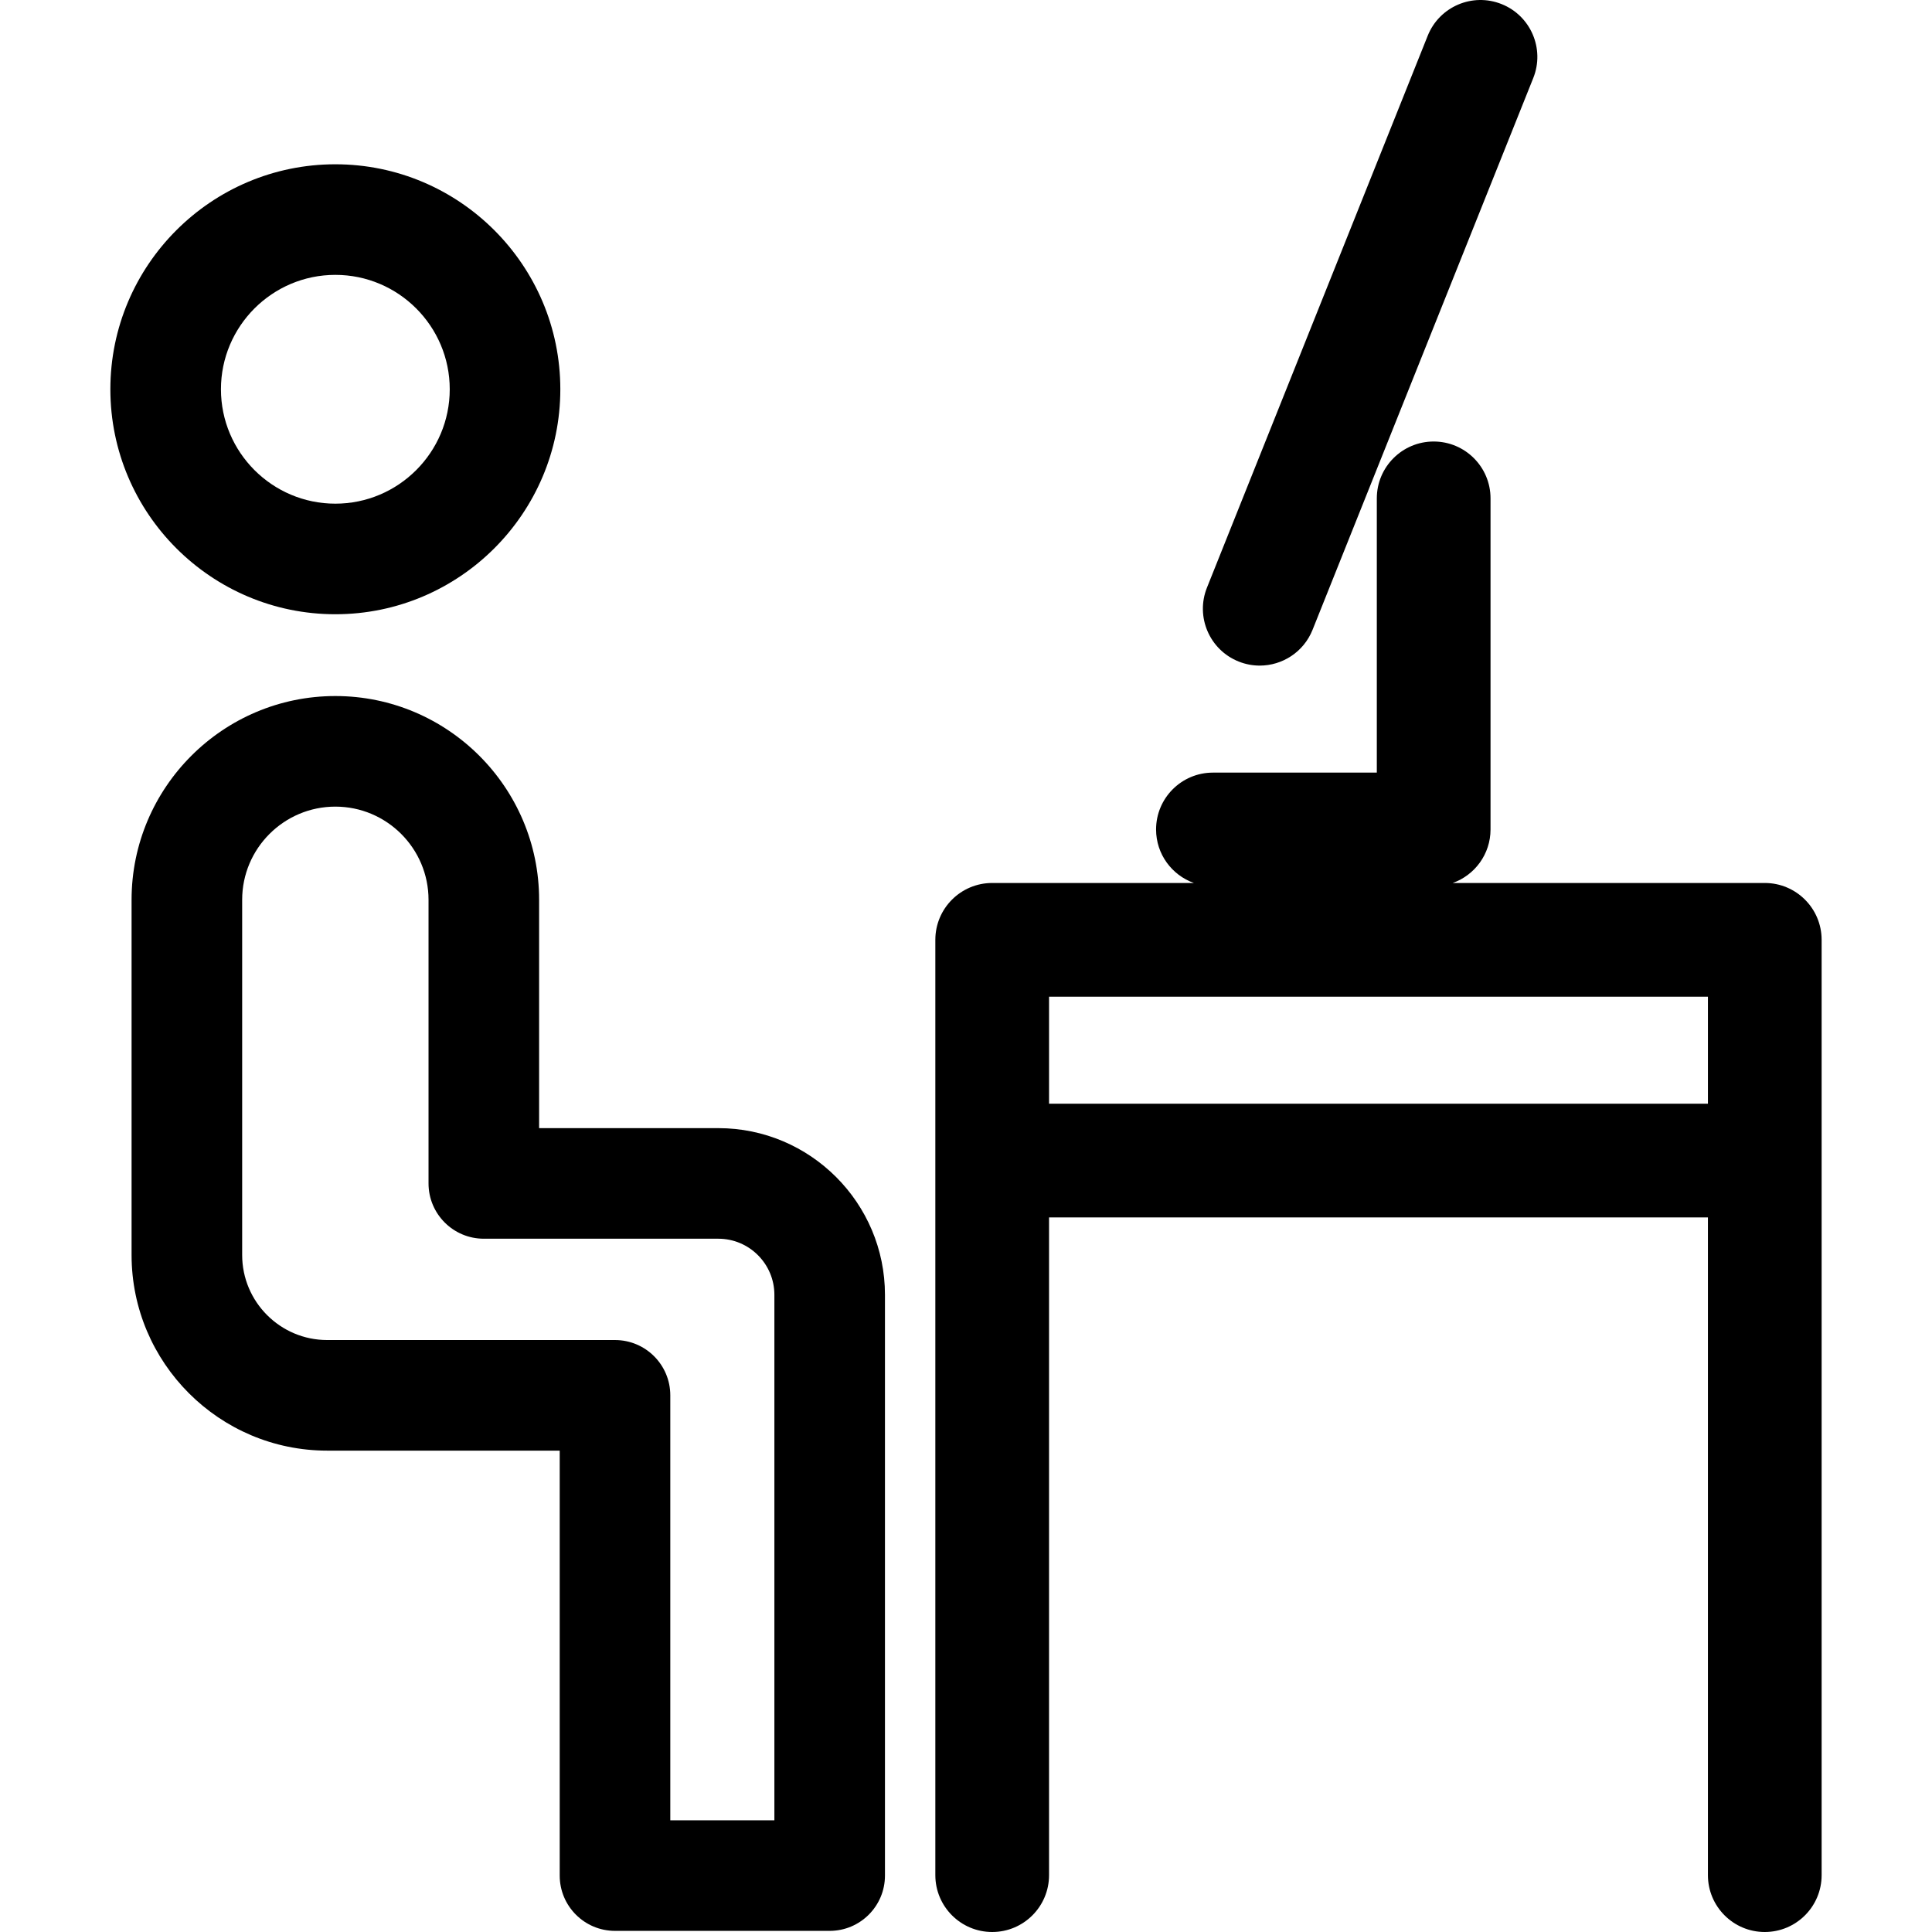 <?xml version='1.0' encoding='iso-8859-1'?>
<!DOCTYPE svg PUBLIC '-//W3C//DTD SVG 1.1//EN' 'http://www.w3.org/Graphics/SVG/1.1/DTD/svg11.dtd'>
<svg version="1.1" xmlns="http://www.w3.org/2000/svg" viewBox="0 0 297 297" xmlns:xlink="http://www.w3.org/1999/xlink" enable-background="new 0 0 297 297">
  <g>
    <path d="m190.411,101.693c1.065,0.427 2.163,0.628 3.244,0.628 3.468,0 6.751-2.079 8.118-5.496l33.933-84.834c1.793-4.483-0.387-9.569-4.868-11.361-4.485-1.797-9.569,0.387-11.361,4.868l-33.933,84.834c-1.794,4.482 0.386,9.568 4.867,11.361z"/>
    <path d="m271.294,135.738h-47.97c3.384-1.206 5.81-4.429 5.81-8.226v-50.9c0-4.827-3.913-8.74-8.74-8.74s-8.74,3.913-8.74,8.74v42.16h-25.194c-4.827,0-8.74,3.913-8.74,8.74 0,3.798 2.427,7.02 5.81,8.226h-31.003c-4.827,0-8.74,3.913-8.74,8.74v143.782c0,4.827 3.913,8.74 8.74,8.74 4.827,0 8.74-3.913 8.74-8.74v-101.108h101.286v101.108c0,4.827 3.913,8.74 8.74,8.74s8.74-3.913 8.74-8.74v-143.782c0.001-4.827-3.912-8.74-8.739-8.74zm-8.741,33.933h-101.286v-16.453h101.286v16.453z"/>
    <path d="m51.552,94.426c19.07,0 34.585-15.515 34.585-34.585s-15.515-34.586-34.585-34.586-34.586,15.516-34.586,34.586 15.516,34.585 34.586,34.585zm0-52.171c9.696,0 17.585,7.889 17.585,17.586 0,9.696-7.889,17.585-17.585,17.585-9.697,0-17.586-7.889-17.586-17.585 0-9.697 7.889-17.586 17.586-17.586z"/>
    <path d="m110.422,173.424h-27.546v-35.099c0-17.272-14.052-31.325-31.324-31.325s-31.325,14.053-31.325,31.325v54.6c0,16.584 13.491,30.075 30.075,30.075h35.741v65.326c0,4.694 3.806,8.5 8.5,8.5h33c4.694,0 8.5-3.806 8.5-8.5v-89.281c0-14.128-11.493-25.621-25.621-25.621zm8.621,106.402h-16v-65.326c0-4.694-3.806-8.5-8.5-8.5h-44.241c-7.21,0-13.075-5.865-13.075-13.075v-54.6c0-7.899 6.426-14.325 14.325-14.325 7.898,0 14.324,6.426 14.324,14.325v43.599c0,4.694 3.806,8.5 8.5,8.5h36.046c4.754,0 8.621,3.867 8.621,8.621v80.781z"/>
  </g>
</svg>
